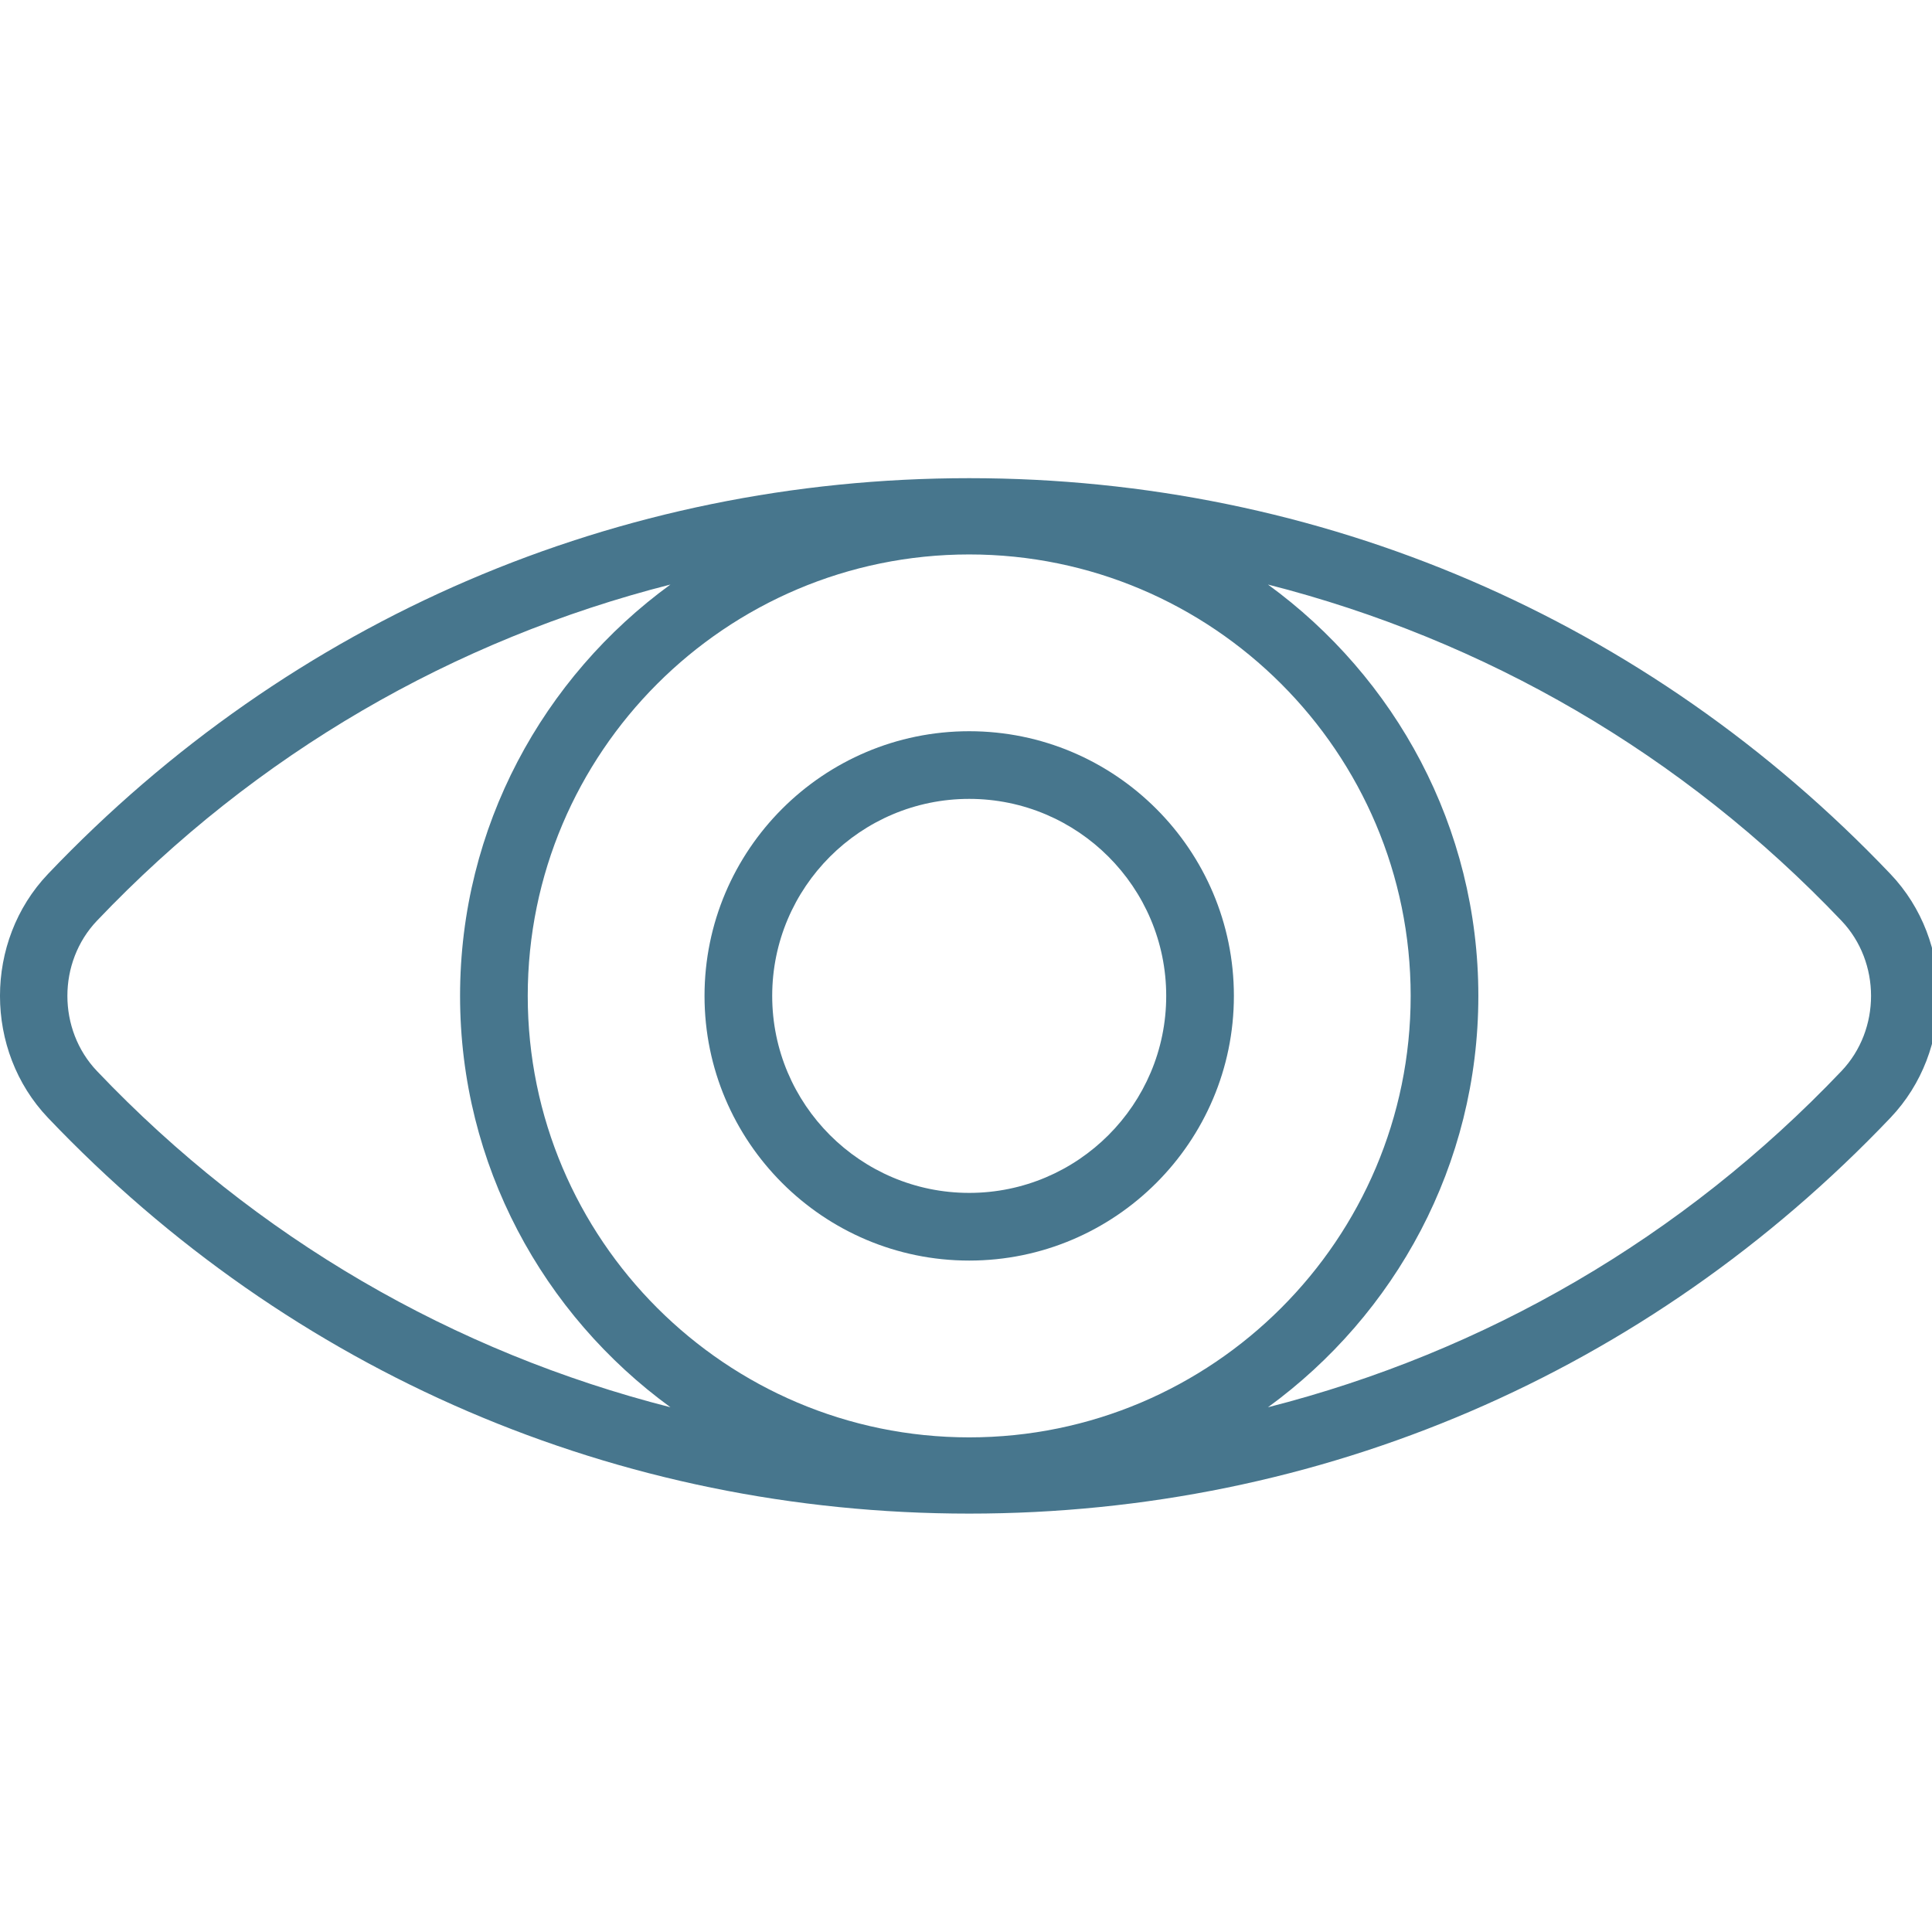 <?xml version="1.0" encoding="iso-8859-1"?>
<!-- Generator: Adobe Illustrator 21.0.0, SVG Export Plug-In . SVG Version: 6.00 Build 0)  -->
<svg version="1.1" xmlns="http://www.w3.org/2000/svg" xmlns:xlink="http://www.w3.org/1999/xlink" x="0px" y="0px"
	 viewBox="0 0 100 100" style="enable-background:new 0 0 100 100;" xml:space="preserve">
<g id="objects">
	<g>
		<path style="fill:#47768D;" d="M50.166,24.75c-18.174,0-35.108,7.278-47.684,20.489c-3.31,3.479-3.31,9.137,0,12.616
			c12.576,13.212,29.51,20.489,47.684,20.489c18.174,0,35.108-7.278,47.684-20.489c3.311-3.479,3.311-9.137,0-12.616
			C85.274,32.028,68.34,24.75,50.166,24.75z M27.316,51.548c0-12.6,10.25-22.85,22.85-22.85c12.6,0,22.85,10.25,22.85,22.85
			c0,12.6-10.25,22.85-22.85,22.85C37.566,74.397,27.316,64.147,27.316,51.548z M5.021,47.655C13.257,39,23.494,33.11,34.702,30.255
			c-6.584,4.796-10.889,12.541-10.889,21.292c0,8.751,4.305,16.496,10.889,21.292C23.494,69.984,13.257,64.095,5.021,55.44
			C2.977,53.294,2.977,49.801,5.021,47.655z M95.312,55.44C87.075,64.095,76.838,69.984,65.63,72.84
			c6.584-4.796,10.889-12.541,10.889-21.292c0-8.751-4.305-16.497-10.889-21.292C76.838,33.11,87.075,39,95.312,47.655
			C97.356,49.801,97.356,53.294,95.312,55.44z"/>
		<path style="fill:#47768D;" d="M50.166,37.848c-7.555,0-13.7,6.145-13.7,13.7c0,7.554,6.145,13.699,13.7,13.699
			s13.7-6.145,13.7-13.699C63.866,43.993,57.721,37.848,50.166,37.848z M50.166,61.744c-5.622,0-10.197-4.575-10.197-10.197
			c0-5.622,4.575-10.197,10.197-10.197s10.197,4.575,10.197,10.197C60.364,57.169,55.788,61.744,50.166,61.744z"/>
	</g>
</g>
<g id="designed_by_freepik">
</g>
</svg>
